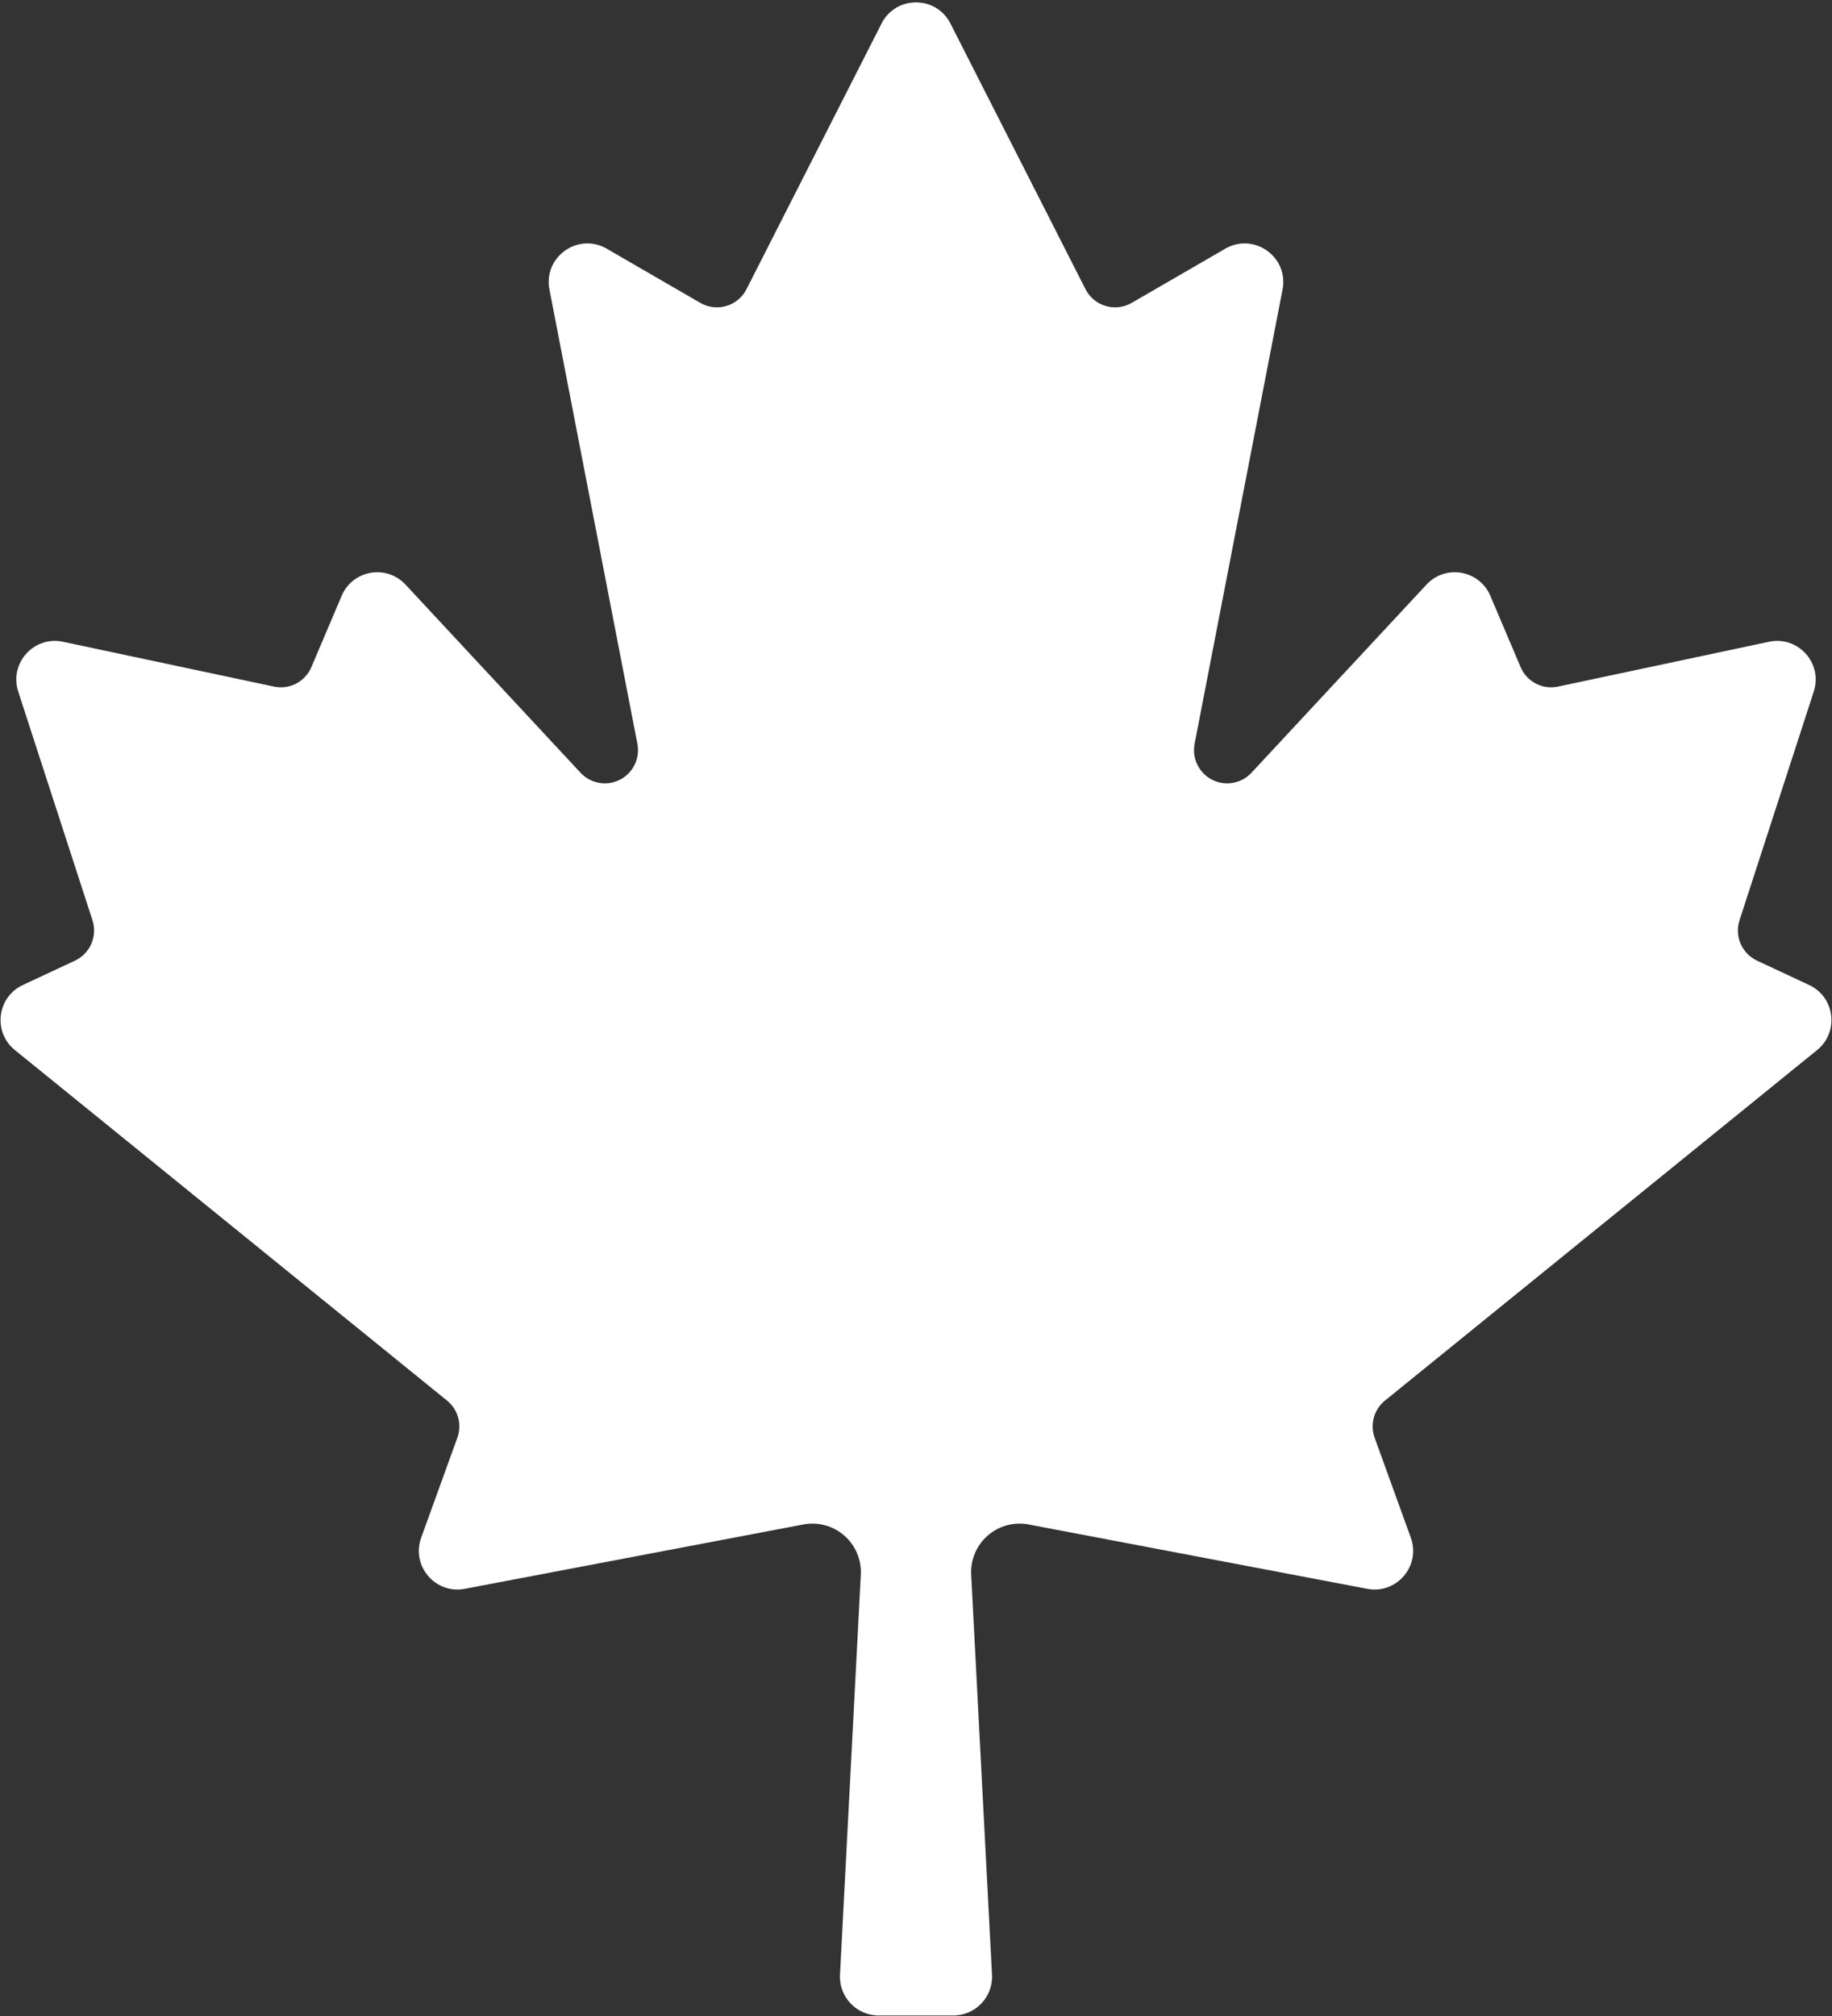 <svg width="569" height="626" viewBox="0 0 569 626" fill="none" xmlns="http://www.w3.org/2000/svg">
<rect x="0" y="0" width="569" height="626" fill="#333333" stroke="none"/>
<path d="M272.877 625.734C266.005 625.734 260.536 619.974 260.893 613.11L267.367 488.796C267.471 486.544 267.069 484.297 266.191 482.222C265.312 480.146 263.98 478.294 262.292 476.802C260.605 475.309 258.604 474.216 256.438 473.6C254.272 472.985 251.995 472.864 249.776 473.246L144.336 493.275C135.201 495.01 127.648 486.144 130.813 477.401L142.027 446.429C142.772 444.409 142.868 442.205 142.299 440.128C141.731 438.051 140.527 436.203 138.857 434.846L4.618 326.006C-2.264 320.426 -0.933 309.568 7.093 305.815L23.326 298.225C25.595 297.151 27.395 295.285 28.387 292.977C29.379 290.669 29.495 288.077 28.714 285.689L5.656 214.689C2.803 205.904 10.528 197.325 19.562 199.244L85.133 213.174C87.46 213.66 89.883 213.325 91.992 212.226C94.1 211.127 95.764 209.331 96.702 207.144L106.113 184.978C109.51 176.977 120.022 175.129 125.943 181.493L180.378 239.99C181.911 241.609 183.927 242.687 186.123 243.061C188.319 243.436 190.578 243.088 192.56 242.069C194.541 241.05 196.14 239.415 197.115 237.41C198.091 235.404 198.391 233.136 197.97 230.946L170.649 89.88C168.692 79.774 179.531 72.056 188.441 77.212L217.463 94.007C218.679 94.721 220.029 95.178 221.429 95.348C222.829 95.518 224.249 95.399 225.601 94.997C226.953 94.595 228.209 93.92 229.289 93.013C230.37 92.106 231.253 90.986 231.884 89.723L273.803 7.298C278.251 -1.449 290.747 -1.449 295.195 7.298L337.114 89.723C337.745 90.986 338.628 92.106 339.709 93.013C340.789 93.92 342.045 94.595 343.397 94.997C344.749 95.399 346.169 95.518 347.569 95.348C348.969 95.178 350.319 94.721 351.536 94.007L380.558 77.212C389.467 72.056 400.306 79.774 398.349 89.88L371.028 230.946C370.608 233.136 370.907 235.404 371.883 237.41C372.858 239.415 374.457 241.05 376.438 242.069C378.42 243.088 380.679 243.436 382.875 243.061C385.071 242.687 387.087 241.609 388.62 239.99L443.055 181.493C448.976 175.129 459.488 176.977 462.885 184.978L472.296 207.144C473.234 209.331 474.898 211.127 477.006 212.226C479.115 213.325 481.538 213.66 483.865 213.174L549.436 199.244C558.47 197.325 566.196 205.904 563.343 214.689L540.284 285.689C539.503 288.077 539.619 290.669 540.611 292.977C541.603 295.285 543.403 297.151 545.672 298.225L561.905 305.815C569.931 309.568 571.262 320.426 564.38 326.006L430.141 434.846C428.471 436.203 427.267 438.051 426.699 440.128C426.13 442.205 426.226 444.409 426.971 446.429L438.185 477.401C441.35 486.144 433.798 495.01 424.662 493.275L319.222 473.246C317.003 472.864 314.726 472.985 312.56 473.6C310.394 474.216 308.394 475.309 306.706 476.802C305.018 478.294 303.686 480.146 302.807 482.222C301.929 484.297 301.527 486.544 301.631 488.796L308.105 613.11C308.462 619.974 302.994 625.734 296.121 625.734H272.877Z" fill="white"/>
</svg>
